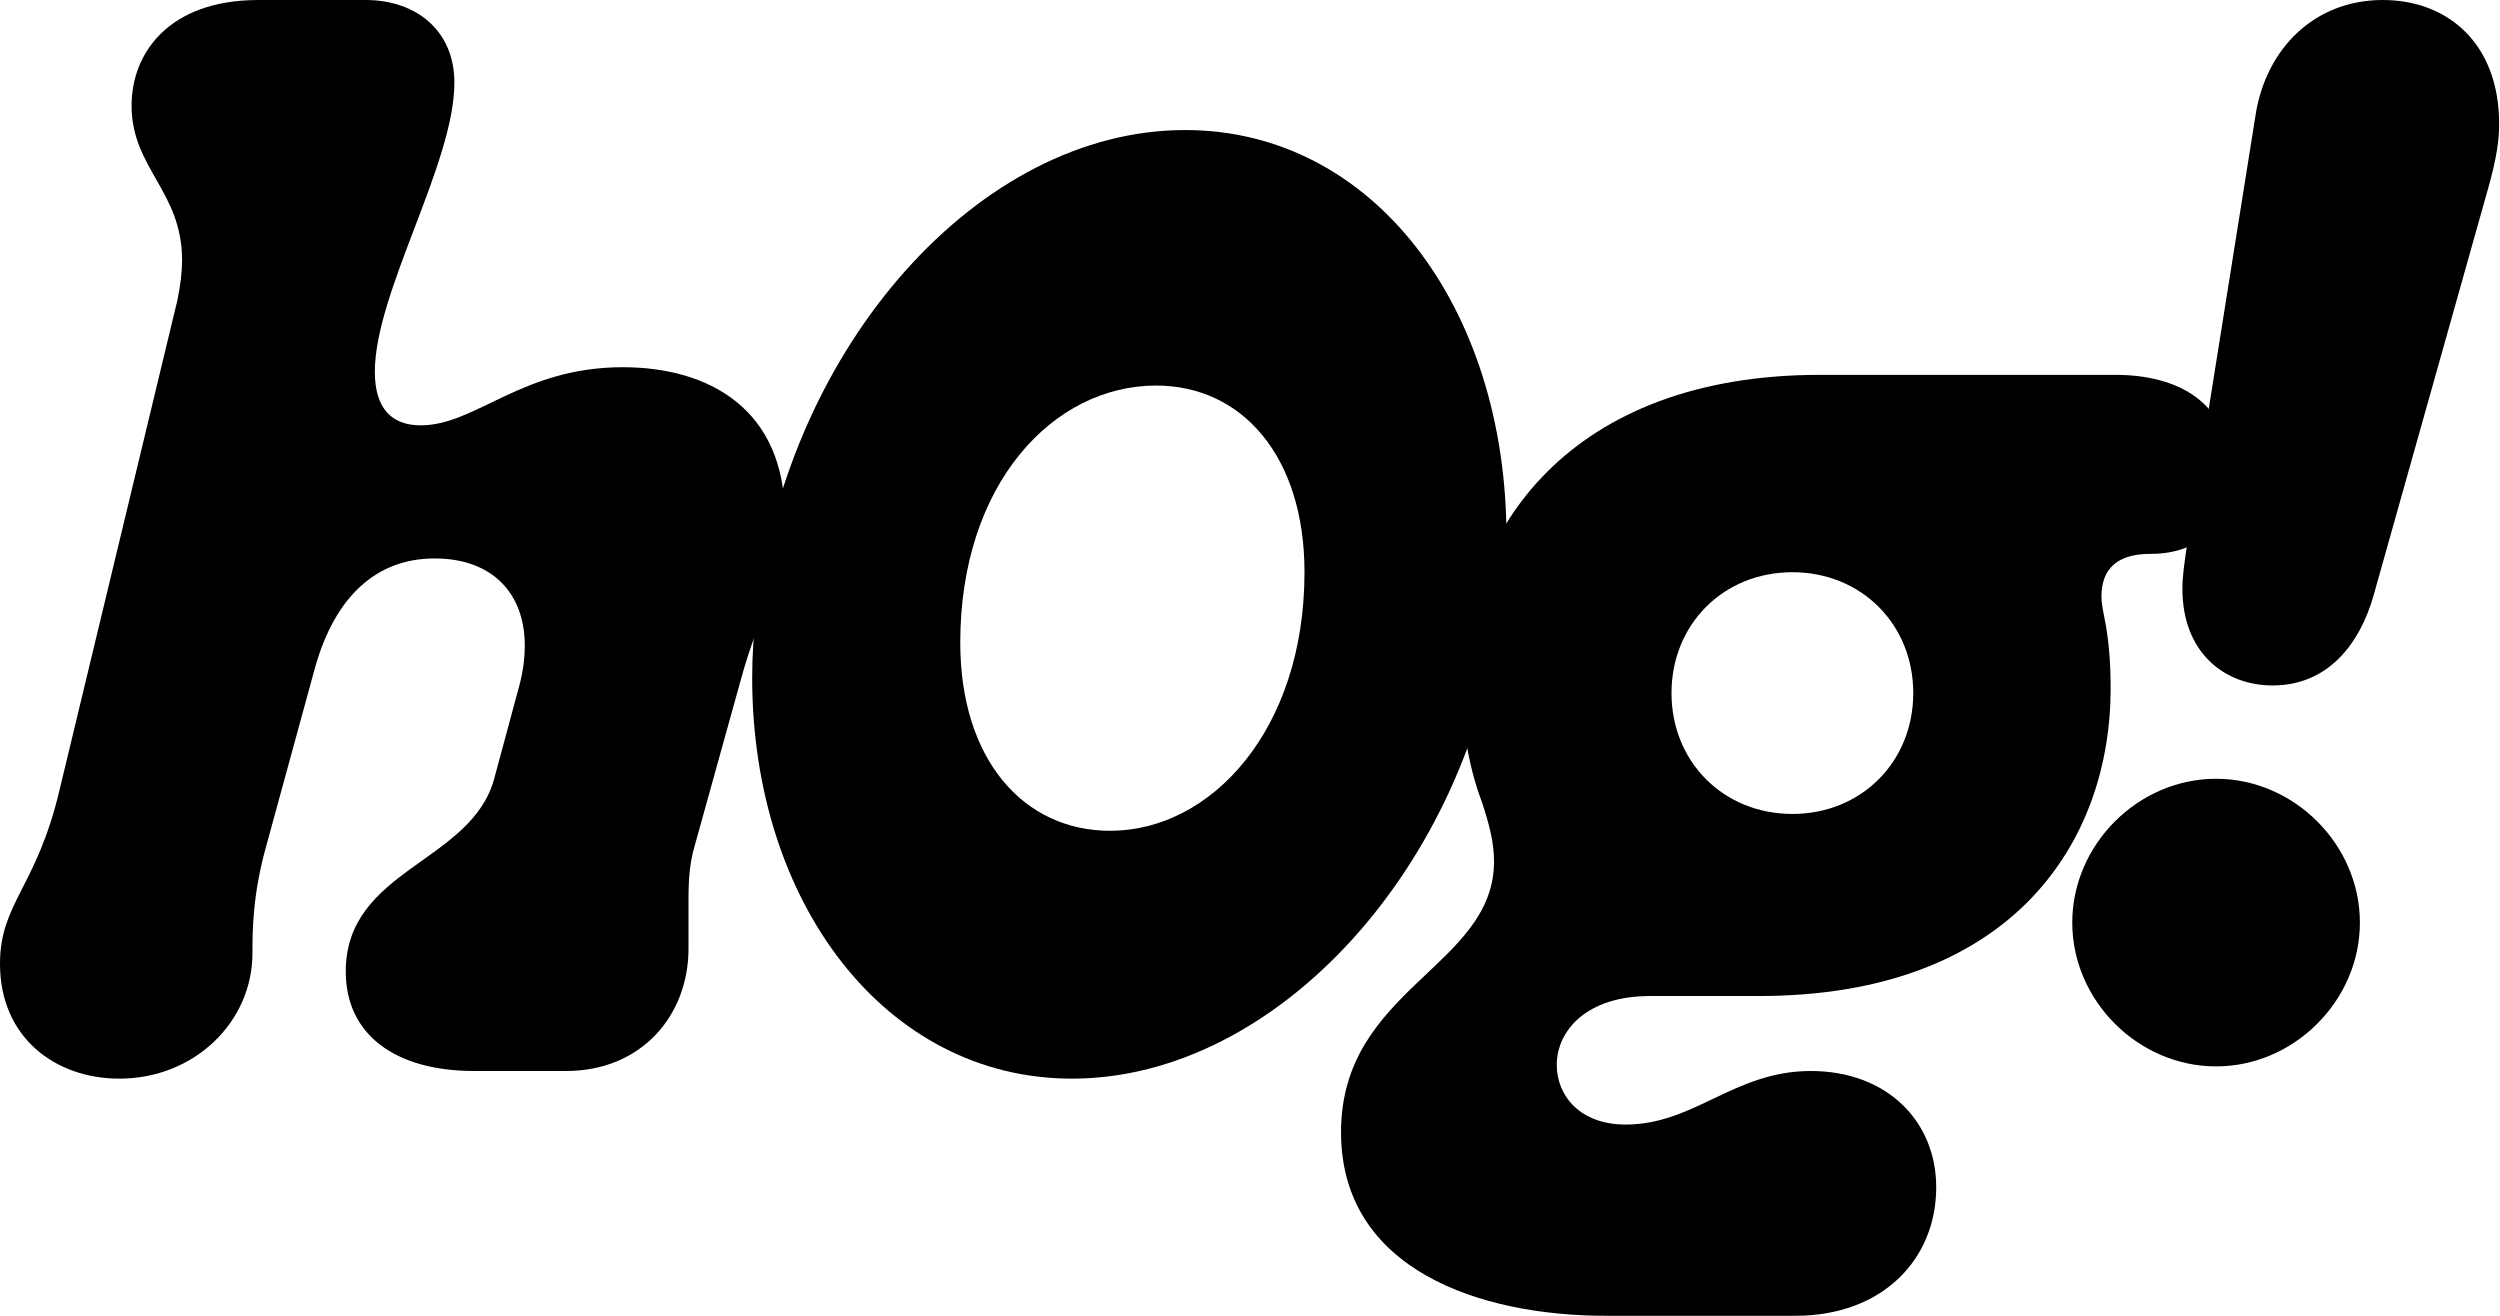 <svg width="95" height="50" viewBox="0 0 95 50" fill="none" xmlns="http://www.w3.org/2000/svg">
<path d="M4.535 40.988C2.093 40.988 0 39.419 0 36.628C0 34.302 1.395 33.721 2.267 30L6.744 11.395C6.86 10.814 6.919 10.349 6.919 9.884C6.919 7.267 5 6.395 5 4.012C5 2.035 6.395 0 9.826 0H13.895C15.814 0 17.267 1.163 17.267 3.14C17.267 6.221 14.244 11.105 14.244 14.128C14.244 15.523 14.884 16.163 15.988 16.163C18.081 16.163 19.826 13.954 23.663 13.954C26.919 13.954 29.826 15.523 29.826 19.651C29.826 21.977 28.895 23.081 28.14 25.872L26.395 32.151C26.221 32.733 26.163 33.372 26.163 34.128V36.047C26.163 38.605 24.36 40.698 21.512 40.698H18.023C15 40.698 13.139 39.302 13.139 36.919C13.139 33.023 17.907 32.791 18.779 29.593L19.767 25.93C19.884 25.465 19.942 25 19.942 24.535C19.942 22.558 18.721 21.221 16.512 21.221C14.302 21.221 12.733 22.674 11.977 25.349L10.116 32.151C9.593 34.012 9.593 35.407 9.593 36.221C9.593 38.837 7.384 40.988 4.535 40.988Z" fill="black"/>
<path d="M40.734 40.988C33.641 40.988 28.583 34.302 28.583 25.756C28.583 24.884 28.641 24.012 28.757 23.081C29.978 13.139 37.188 4.942 45.036 4.942C52.188 4.942 57.246 11.686 57.246 20.407C57.246 21.279 57.188 22.151 57.071 23.081C55.85 32.907 48.525 40.988 40.734 40.988ZM36.49 24.419C36.49 28.837 38.873 31.57 42.188 31.57C46.025 31.57 49.571 27.733 49.571 21.744C49.571 17.326 47.188 14.651 43.932 14.651C40.036 14.651 36.49 18.372 36.49 24.419Z" fill="black"/>
<path d="M61.017 50C56.25 50 50.959 48.256 50.959 43.023C50.959 37.558 56.773 36.744 56.773 32.733C56.773 32.035 56.599 31.337 56.308 30.465C55.785 29.07 55.552 27.558 55.552 26.047C55.552 20.116 59.68 14.244 69.157 14.244H80.378C82.762 14.244 84.738 15.291 84.738 17.907C84.738 19.709 83.808 21.047 81.715 21.047C80.436 21.047 79.855 21.628 79.855 22.674C79.855 22.907 79.913 23.198 79.971 23.488C80.145 24.36 80.204 25.233 80.204 26.163C80.204 31.977 76.483 37.849 66.831 37.849H62.703C60.262 37.849 59.157 39.186 59.157 40.465C59.157 41.628 60.029 42.733 61.773 42.733C64.389 42.733 65.901 40.698 68.808 40.698C71.715 40.698 73.576 42.616 73.576 45.116C73.576 47.849 71.541 50 68.227 50H61.017ZM63.517 26.337C63.517 28.953 65.494 30.93 68.111 30.93C70.727 30.93 72.704 28.953 72.704 26.337C72.704 23.721 70.727 21.744 68.111 21.744C65.494 21.744 63.517 23.721 63.517 26.337Z" fill="black"/>
<path d="M86.362 26.047C84.502 26.047 82.932 24.767 82.932 22.384C82.932 21.919 82.99 21.453 83.165 20.349L85.723 4.302C86.13 1.86 87.932 0 90.548 0C92.99 0 94.967 1.628 94.967 4.709C94.967 5.233 94.909 5.93 94.502 7.326L90.199 22.616C89.676 24.477 88.455 26.047 86.362 26.047ZM78.746 35.058C78.746 32.093 81.246 29.593 84.211 29.593C87.176 29.593 89.676 32.093 89.676 35.058C89.676 38.023 87.176 40.523 84.211 40.523C81.246 40.523 78.746 38.023 78.746 35.058Z" fill="black"/>
</svg>
